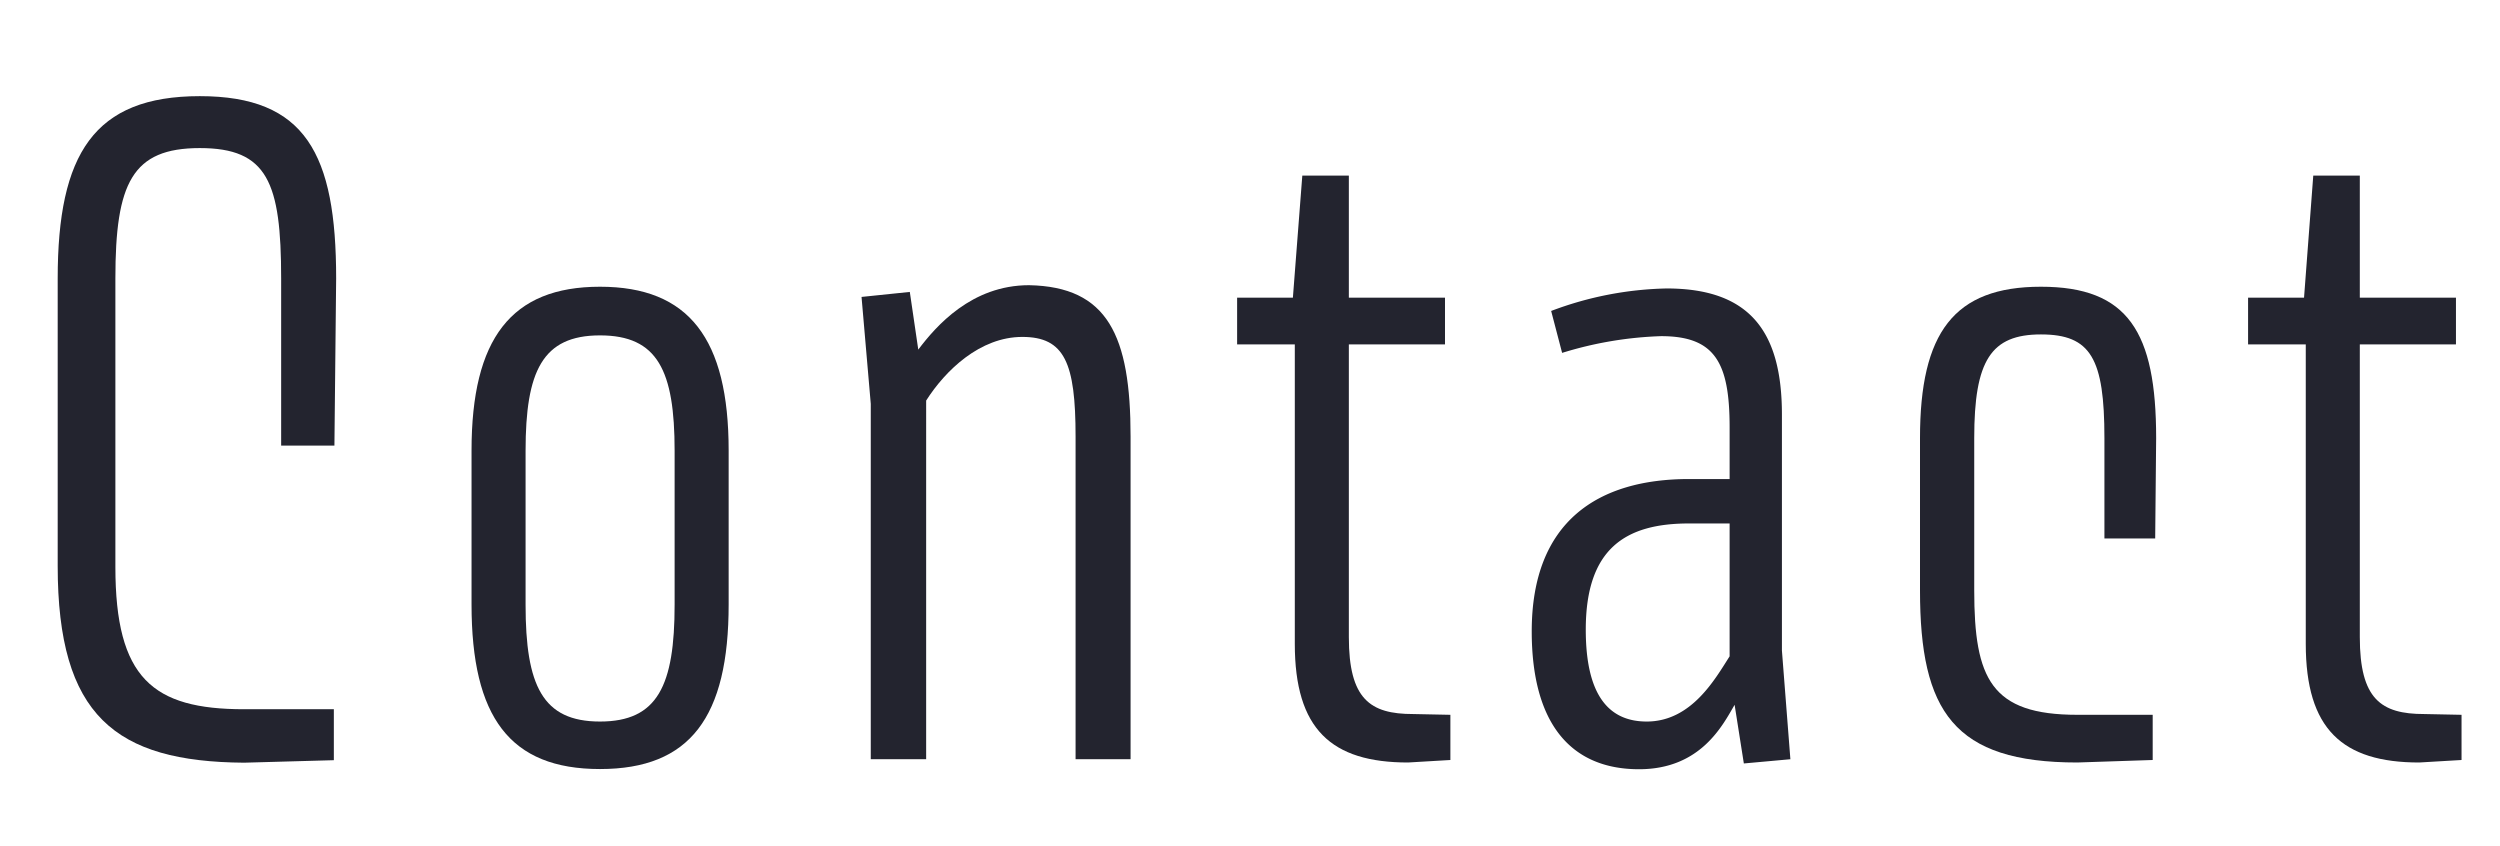 <svg xmlns="http://www.w3.org/2000/svg" viewBox="0 0 130 44"><defs><style>.cls-1{fill:#23242f;}.cls-2{fill:none;}</style></defs><g id="レイヤー_2" data-name="レイヤー 2"><g id="レイヤー_1-2" data-name="レイヤー 1"><path class="cls-1" d="M17.48,14.48l-.09,8.69H14.62V14.48c0-5-.71-6.78-4.23-6.78S6,9.52,6,14.48v15c0,5.79,1.94,7.4,6.69,7.4h4.67v2.65l-4.67.13C6,39.61,3,37.22,3,29.43V14.48C3,8,4.89,5,10.39,5S17.48,8,17.48,14.48Z"/><path class="cls-1" d="M24.52,23.43c0-5.82,2.06-8.52,6.68-8.52s6.69,2.7,6.69,8.52v8c0,5.86-2,8.56-6.69,8.56s-6.68-2.7-6.68-8.56ZM31.2,37.52c3,0,3.88-1.87,3.88-6.08v-8c0-4.17-.88-6-3.88-6s-3.87,1.87-3.87,6v8C27.33,35.65,28.21,37.52,31.2,37.52Z"/><path class="cls-1" d="M58.79,22.7V39.48H55.93V22.7c0-3.83-.57-5.18-2.77-5.18s-4,1.74-5,3.31V39.48H45.28V21l-.48-5.56,2.51-.26.44,3c.92-1.22,2.77-3.35,5.76-3.35C57.6,14.91,58.79,17.44,58.79,22.7Z"/><path class="cls-1" d="M75.42,37.17v2.35l-2.2.13c-4,0-5.89-1.74-5.89-6.17V17.91h-3V15.48h2.9l.49-6.35h2.42v6.35h5v2.43h-5V33.13c0,3.22,1.1,4,3.34,4Z"/><path class="cls-1" d="M85.23,40c-3.56,0-5.58-2.39-5.58-7.17,0-5.74,3.47-7.92,8.18-7.92h2.11V22.22c0-3.35-.75-4.74-3.56-4.74a19.41,19.41,0,0,0-5.15.87l-.57-2.18a17.92,17.92,0,0,1,6-1.17c4.35,0,6,2.26,6,6.56V33.83l.44,5.65-2.42.22-.48-3.05C89.59,37.69,88.45,40,85.23,40Zm-2.77-7.26c0,3.35,1.15,4.78,3.17,4.78,2.33,0,3.56-2.22,4.31-3.39V27.22H87.83C84.57,27.22,82.46,28.48,82.46,32.74Z"/><path class="cls-1" d="M112.12,22.78,112.07,28h-2.64V22.78c0-4.13-.7-5.39-3.3-5.39s-3.47,1.35-3.47,5.39V30.7c0,4.6.88,6.47,5.36,6.47h3.92v2.35l-3.92.13c-6.42,0-8.18-2.65-8.18-8.95V22.78c0-5.48,1.76-7.87,6.29-7.87S112.12,17.26,112.12,22.78Z"/><path class="cls-1" d="M128,37.17v2.35l-2.2.13c-4,0-5.9-1.74-5.9-6.17V17.91h-3V15.48h2.91l.48-6.35h2.42v6.35h5v2.43h-5V33.13c0,3.22,1.1,4,3.35,4Z"/><rect class="cls-2" width="130" height="44"/></g></g></svg>